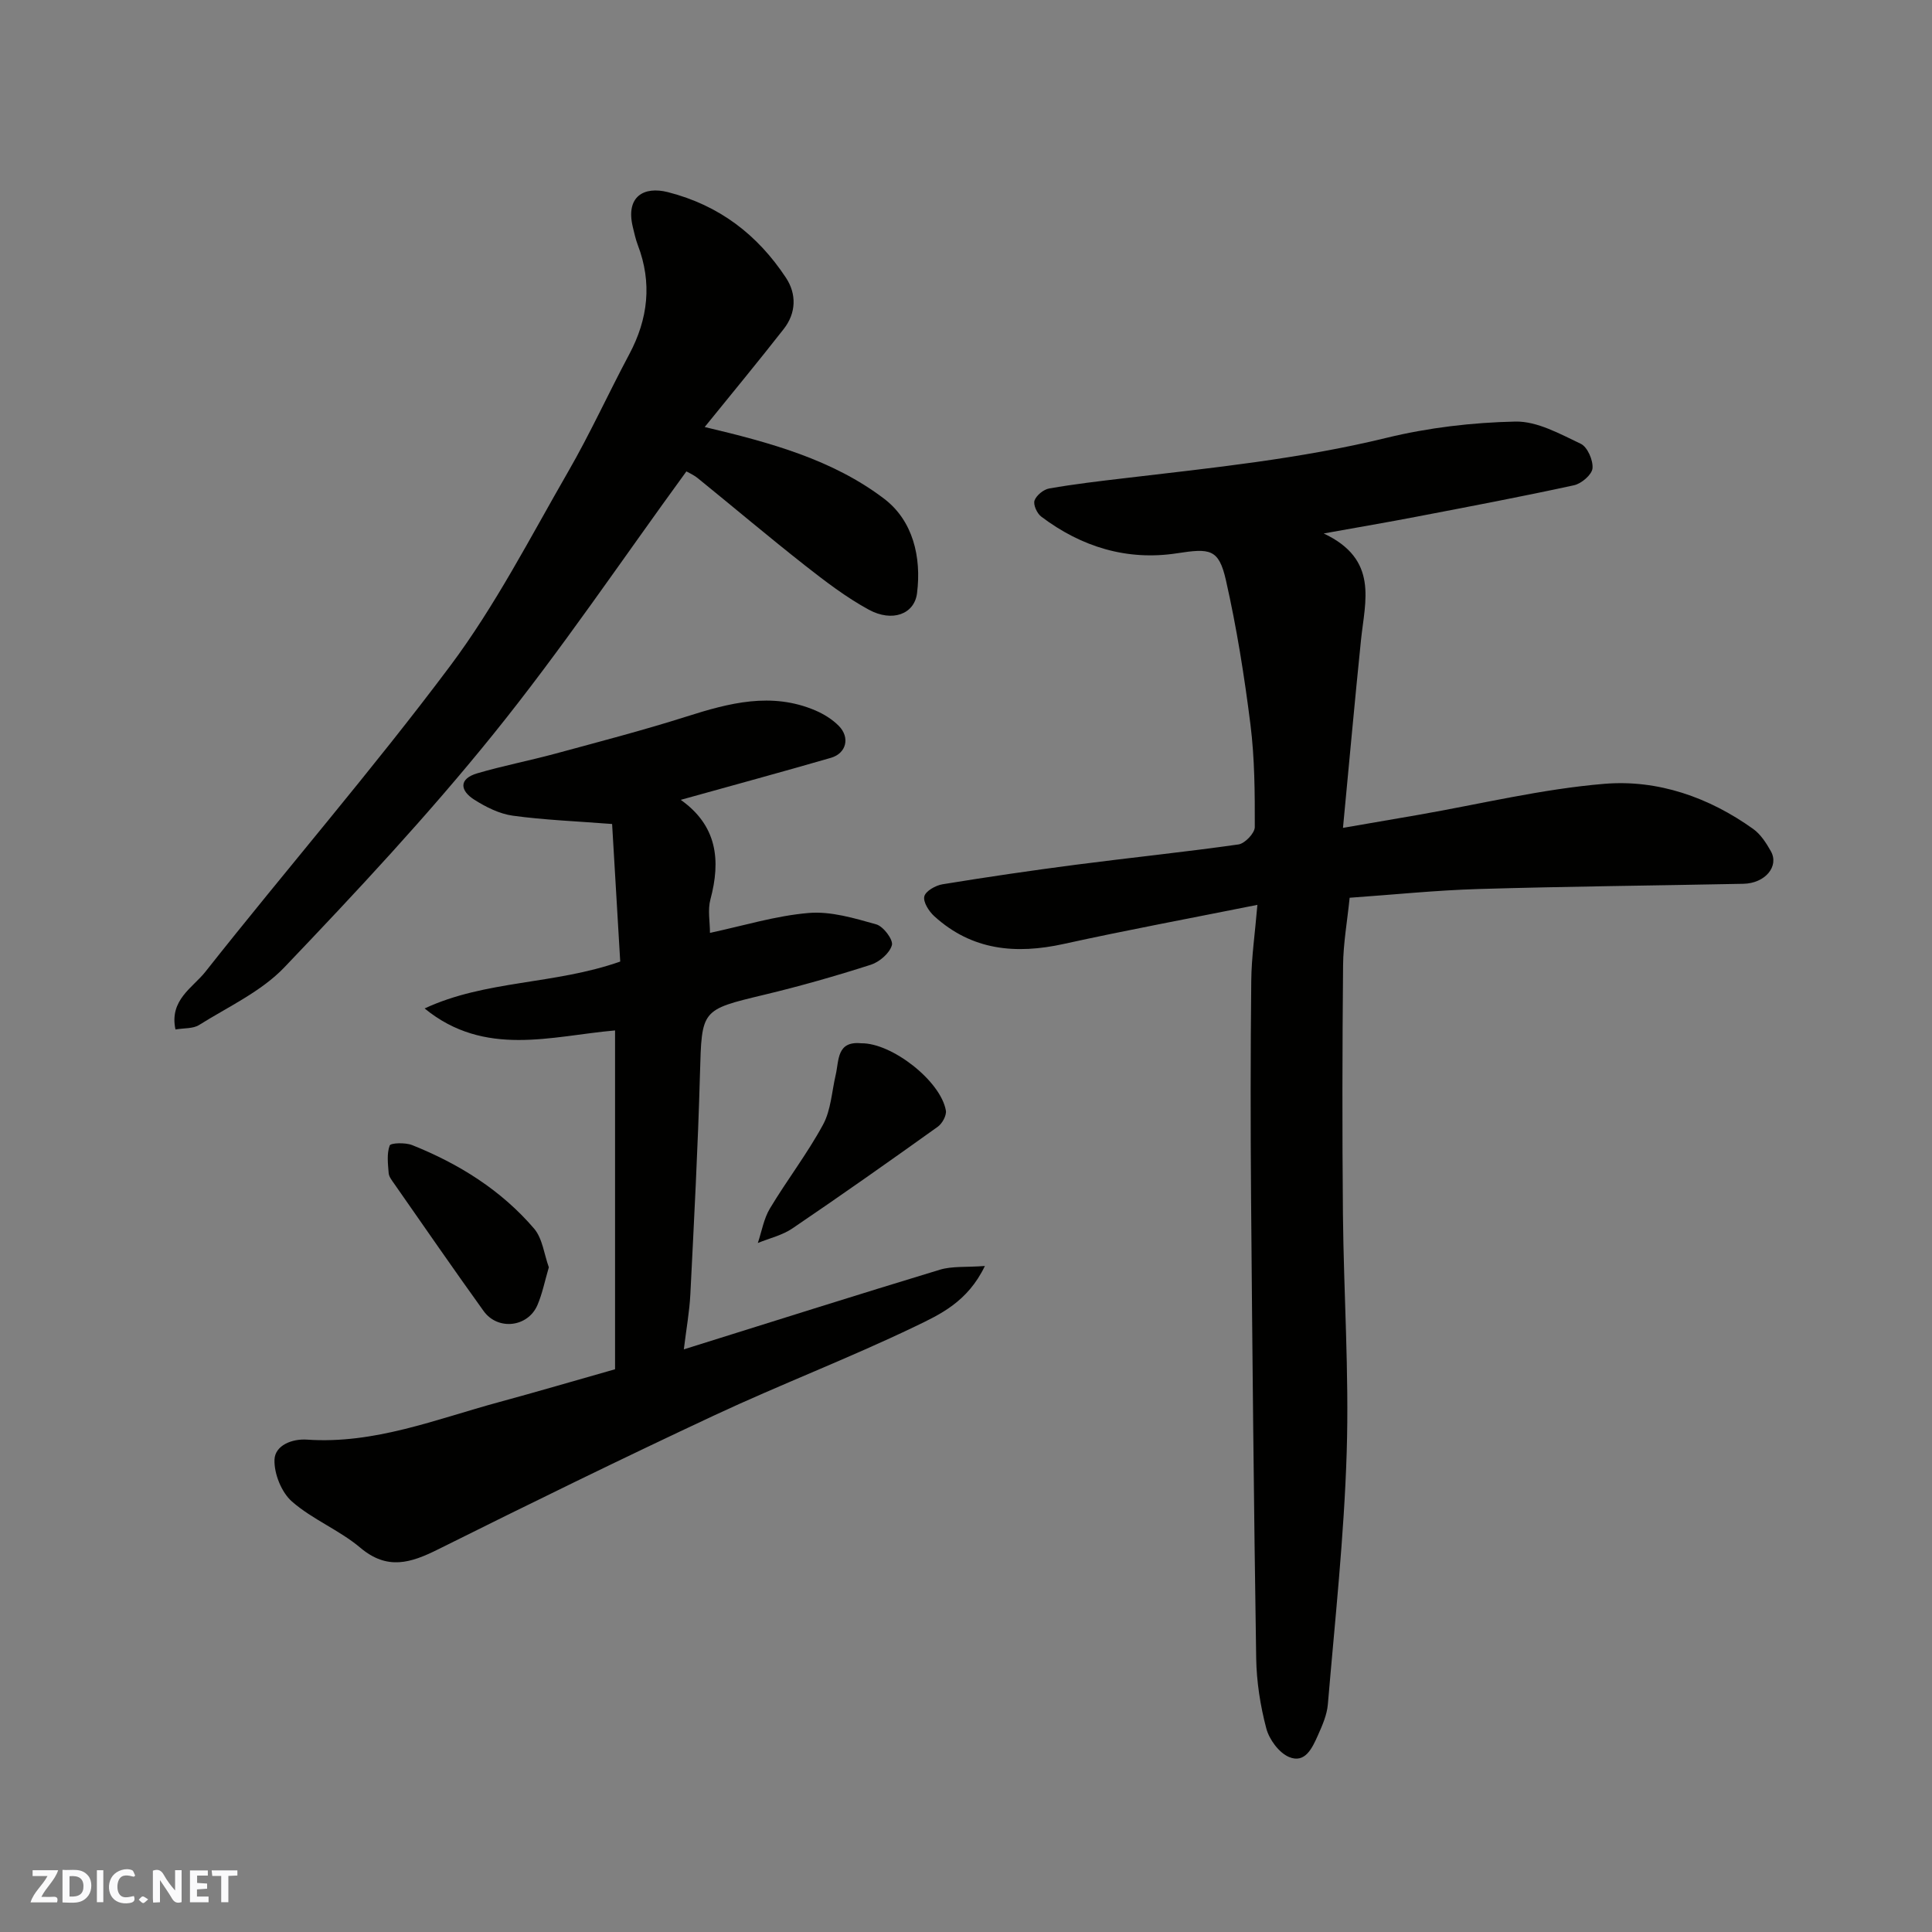 <svg enable-background="new 0 0 400 400" viewBox="0 0 400 400" xmlns="http://www.w3.org/2000/svg"><rect x="0" y="0" width="400" height="400" fill="#808080" stroke="none"/><g fill="#fafafb"><path d="m37.59 393.81c-.92.31-1.52.05-2-.78-.7-1.2-1.52-2.34-2.47-3.78v4.59c-.55.03-.95.05-1.41.07-.03-.37-.06-.64-.06-.91 0-1.91 0-3.81 0-5.7 1.13-.41 1.77-.03 2.29.91.62 1.11 1.38 2.14 2.31 3.19v-4.2h1.35v6.61z"/><path d="m12.94 393.88v-6.75c1.9.19 3.93-.54 5.37 1.29.8 1.01.78 2.88.03 3.97-1.37 1.97-3.4 1.51-5.4 1.49m1.45-1.22c2.04.12 2.92-.58 2.89-2.21-.03-1.51-.98-2.19-2.89-2z"/><path d="m11.81 393.87h-5.49c.68-2.18 2.47-3.48 3.51-5.45h-3.08v-1.21h5.29c-.71 2.13-2.44 3.48-3.47 5.51.86 0 1.63.04 2.39-.01.79-.05 1.14.21.85 1.16"/><path d="m39.33 393.86v-6.61h3.7v1.07h-2.22v1.52c.68.04 1.34.09 2.07.13v1.07c-.72.05-1.38.09-2.1.14v1.48h2.4v1.19h-3.85z"/><path d="m27.71 388.56c-1.15-.3-2.46-.61-3.1.64-.37.73-.41 1.93-.06 2.67.63 1.35 1.99.93 3.17.68.35.94-.01 1.32-.93 1.46-1.62.25-3.05-.27-3.76-1.48-.73-1.24-.6-3.03.31-4.17.88-1.11 2.71-1.7 4-1.16.32.13.44.74.65 1.12-.1.08-.19.16-.28.24"/><path d="m49.15 387.24v1.07c-.59.02-1.17.05-1.87.08v5.44h-1.48v-5.44h-1.85c-.05-.4-.08-.73-.13-1.15z"/><path d="m20.06 387.21h1.33v6.62h-1.33z"/><path d="m30.68 393.25c-.49.38-.8.79-1.05.76-.32-.05-.6-.45-.9-.7.26-.24.51-.64.8-.67.29-.04.62.3 1.15.61"/></g><path d="m274.06 110.45c11.42 5.38 8.55 13.96 7.72 22.05-1.29 12.58-2.42 25.17-3.73 38.9 6.1-1.05 10.82-1.86 15.54-2.68 12.86-2.24 25.65-5.37 38.6-6.44 11.05-.91 21.62 2.78 30.81 9.36 1.53 1.1 2.69 2.91 3.64 4.6 1.76 3.13-1.19 6.65-5.69 6.74-18.26.37-36.54.54-54.79 1.08-8.87.26-17.71 1.18-26.73 1.81-.5 4.9-1.32 9.45-1.36 14.01-.16 17.16-.19 34.33-.03 51.49.16 16.43 1.29 32.89.78 49.29-.54 17.42-2.43 34.8-3.9 52.18-.18 2.2-1.15 4.4-2.07 6.46-1.15 2.56-2.62 5.88-5.97 4.47-2.09-.88-4.11-3.64-4.71-5.93-1.24-4.7-2.01-9.65-2.09-14.51-.49-31.76-.8-63.53-1.06-95.29-.12-15-.12-30 .04-44.99.05-4.89.77-9.76 1.27-15.71-13.99 2.8-27.08 5.23-40.08 8.09-9.94 2.19-19.03 1.35-26.82-5.74-1.11-1.01-2.34-2.94-2.06-4.1.26-1.1 2.34-2.28 3.77-2.51 9.19-1.5 18.4-2.85 27.63-4.05 11.21-1.46 22.46-2.61 33.65-4.2 1.32-.19 3.37-2.34 3.37-3.59.02-7.09-.02-14.24-.9-21.25-1.26-10.02-2.85-20.04-5.08-29.88-1.48-6.53-3.33-6.6-10.12-5.56-10.33 1.59-19.78-1.3-28.11-7.59-.88-.66-1.7-2.47-1.39-3.34.39-1.08 1.88-2.29 3.05-2.49 5.15-.9 10.35-1.51 15.55-2.12 18.17-2.15 36.36-3.99 54.23-8.35 8.69-2.12 17.79-3.19 26.73-3.38 4.5-.09 9.21 2.55 13.53 4.6 1.39.66 2.59 3.43 2.43 5.09-.13 1.32-2.3 3.17-3.84 3.5-10.83 2.36-21.72 4.42-32.61 6.51-5.91 1.14-11.82 2.14-19.2 3.47z" fill="#010100"/><path d="m127.34 283.49c0-23.37 0-46.76 0-70.15-13.18 1.15-26.96 5.64-39.43-4.55 12.62-5.89 26.83-4.9 40.5-9.71-.55-9.28-1.12-18.94-1.68-28.48-7.48-.58-14.06-.83-20.55-1.72-2.77-.38-5.57-1.78-7.98-3.31-2.94-1.86-3.3-4.32.63-5.47 5.29-1.55 10.72-2.6 16.05-4.04 9.09-2.47 18.22-4.84 27.2-7.69 8.86-2.82 17.63-5.15 26.71-1.29 1.76.75 3.52 1.84 4.86 3.19 2.39 2.41 1.59 5.7-1.62 6.63-10.12 2.93-20.29 5.69-31.09 8.7 7.55 5.35 8.32 12.51 6.14 20.63-.58 2.17-.09 4.63-.09 6.91 6.91-1.47 13.62-3.55 20.46-4.12 4.58-.38 9.42 1.08 13.97 2.36 1.47.41 3.55 3.19 3.24 4.3-.46 1.66-2.57 3.48-4.36 4.06-7.27 2.33-14.63 4.43-22.06 6.21-13.13 3.15-12.94 3.03-13.32 16.43-.42 15.2-1.23 30.4-1.99 45.59-.18 3.57-.83 7.11-1.35 11.4 18.26-5.71 35.6-11.21 53.01-16.49 2.55-.77 5.43-.48 9.32-.77-3.57 7.44-9.32 10.05-14.47 12.53-13.65 6.56-27.84 11.99-41.56 18.4-19.19 8.97-38.22 18.29-57.18 27.74-5.65 2.82-10.51 4.38-16.1-.34-4.32-3.65-9.9-5.84-14.15-9.56-2.17-1.9-3.72-5.76-3.62-8.67.11-2.98 3.66-4.37 6.75-4.15 13.96.96 26.69-4.23 39.74-7.77 7.83-2.12 15.61-4.42 24.02-6.8z" fill="#010100"/><path d="m145.9 88.41c13.65 3.23 26.51 6.76 37.15 14.85 5.96 4.53 7.76 12.06 6.81 19.57-.55 4.34-5.14 6.03-9.98 3.4-4.69-2.55-9.02-5.87-13.24-9.18-7.48-5.88-14.75-12.03-22.14-18.02-.94-.76-2.11-1.26-2.39-1.43-13.43 18.42-25.94 37.02-39.96 54.39-13.55 16.8-28.35 32.65-43.27 48.28-4.8 5.03-11.63 8.16-17.67 11.95-1.24.78-3.07.61-4.88.92-1.32-6.11 3.61-8.67 6.19-11.94 16.77-21.23 34.51-41.72 50.71-63.36 9.33-12.47 16.55-26.56 24.37-40.13 4.57-7.92 8.37-16.28 12.68-24.36 3.91-7.33 4.76-14.79 1.77-22.62-.46-1.21-.73-2.49-1.04-3.76-1.5-6.28 2.29-8.46 7.27-7.19 10.64 2.72 18.55 8.81 24.44 17.72 2.23 3.37 2.14 7.31-.47 10.63-5.25 6.71-10.67 13.27-16.35 20.28z" fill="#010100"/><path d="m178.31 216c6.3-.1 16.43 7.77 17.52 13.91.18 1.02-.75 2.72-1.69 3.38-9.95 7.12-19.95 14.17-30.08 21.04-2.1 1.43-4.76 2.03-7.16 3.02.81-2.4 1.23-5.04 2.51-7.16 3.52-5.87 7.74-11.34 10.99-17.34 1.64-3.02 1.81-6.84 2.62-10.3.71-3.04.18-7.05 5.29-6.55z" fill="#010100"/><path d="m113.63 262.38c-.85 2.9-1.35 5.47-2.36 7.82-1.97 4.6-8.2 5.32-11.14 1.24-6.28-8.73-12.38-17.58-18.54-26.4-.46-.66-1.06-1.41-1.12-2.15-.15-1.92-.42-4.01.21-5.72.21-.56 3.25-.65 4.65-.09 9.69 3.87 18.43 9.33 25.25 17.29 1.75 2.06 2.08 5.33 3.05 8.01z" fill="#010100"/></svg>